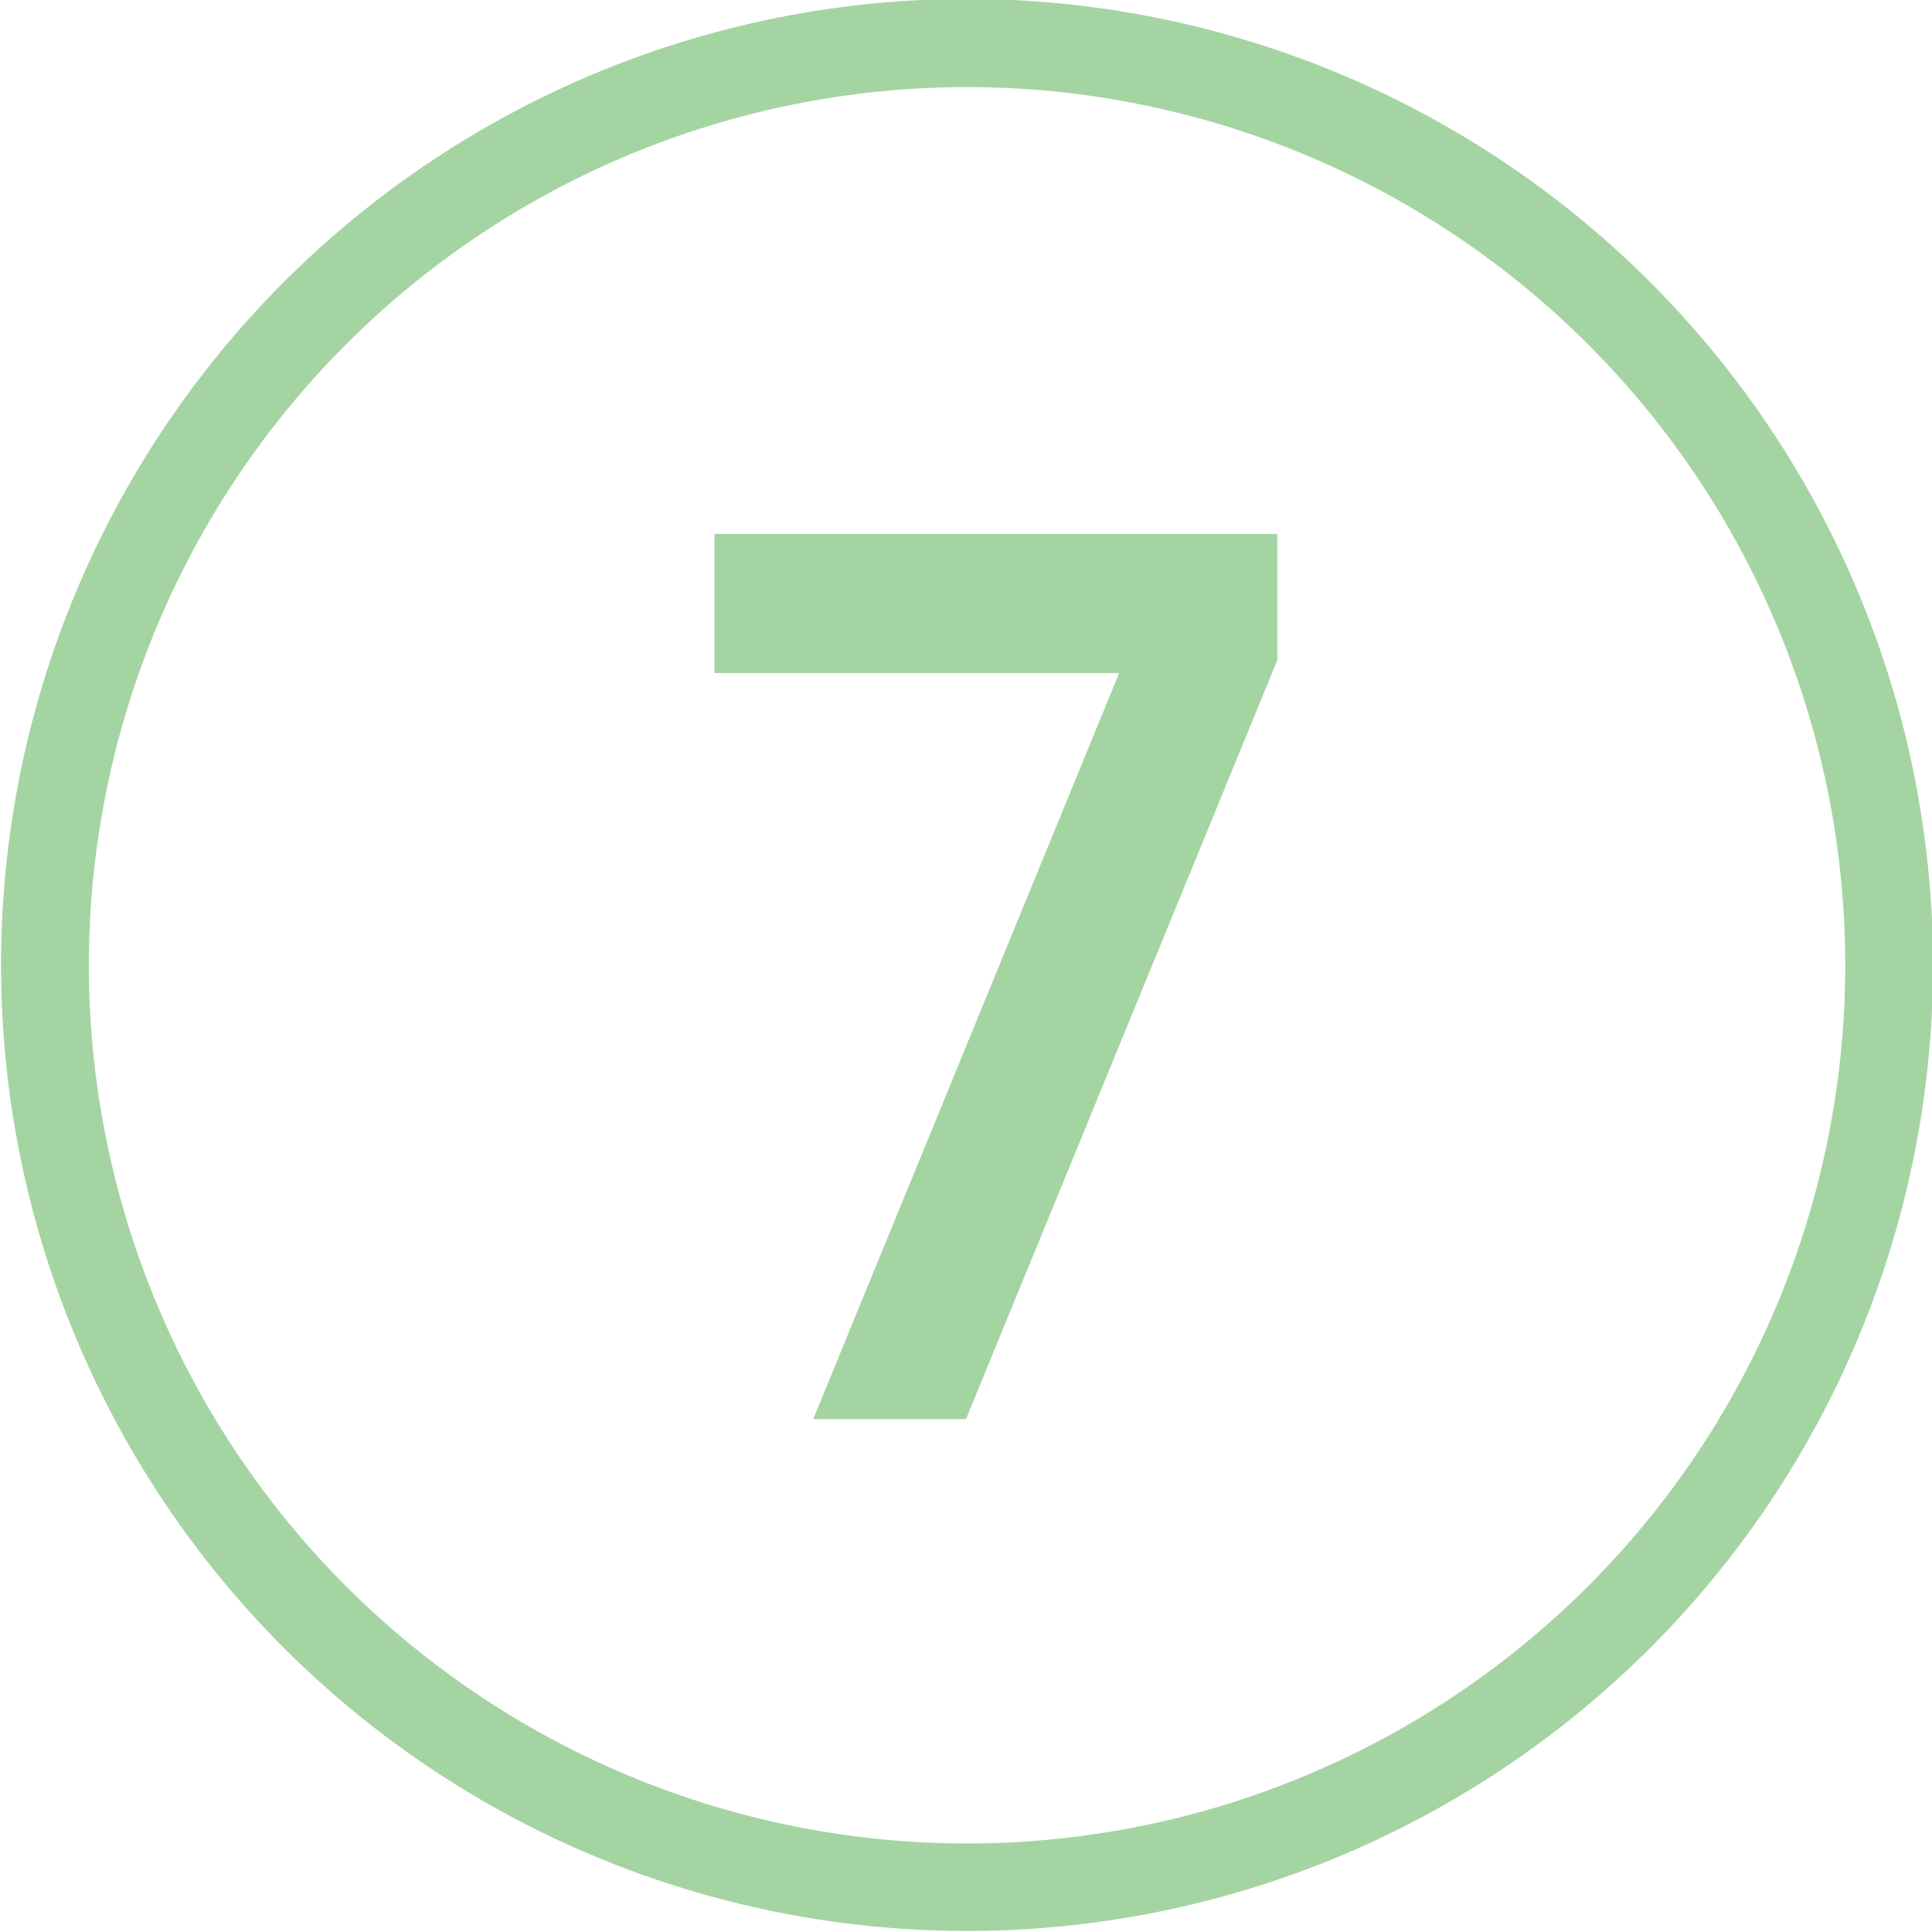 <svg id="Layer_1" data-name="Layer 1" xmlns="http://www.w3.org/2000/svg" viewBox="0 0 55 55"><defs><style>.cls-1{fill:#a4d4a2;}</style></defs><path class="cls-1" d="M27.5,0A27.5,27.5,0,1,0,55,27.56V27.5A27.51,27.51,0,0,0,27.5,0Zm0,52.51a25,25,0,1,1,25-25,25,25,0,0,1-25,25Z" transform="translate(0.03 -0.03)"/><polygon class="cls-1" points="20.34 15.2 20.34 19.16 31.86 19.16 23.15 40.4 27.5 40.4 36.36 18.8 36.36 15.2 20.34 15.2"/></svg>